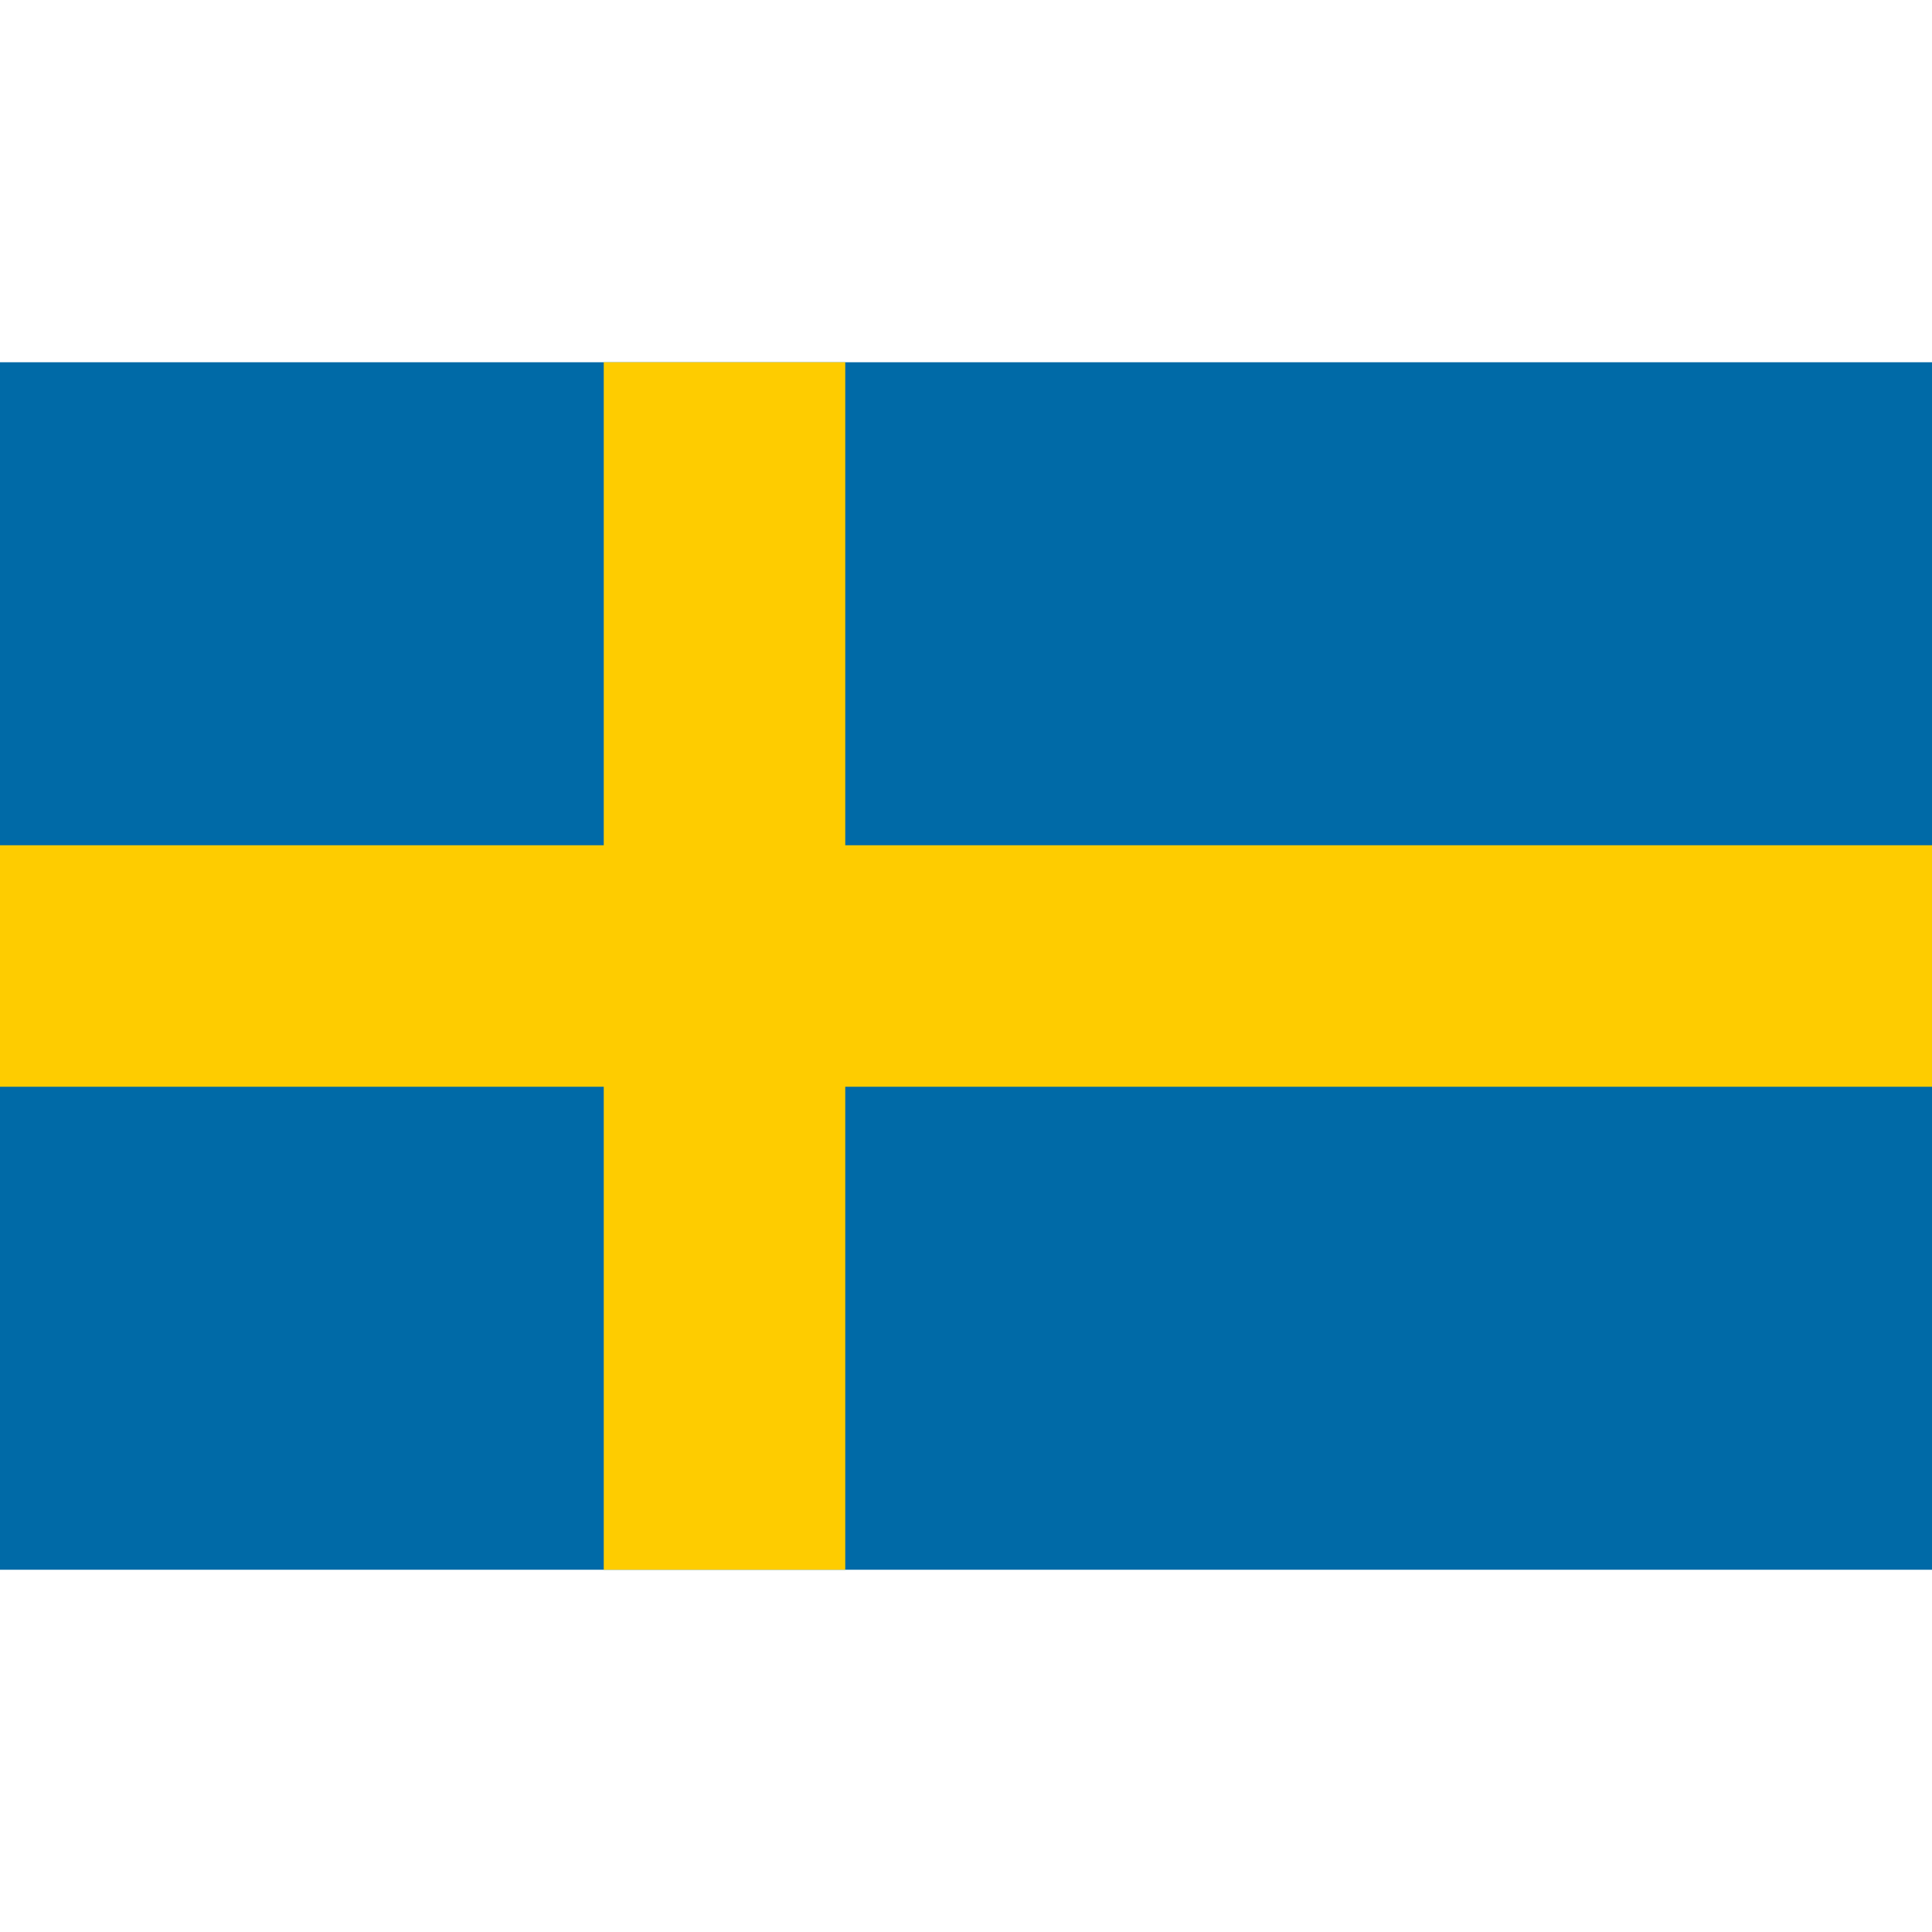 <?xml version="1.0" encoding="UTF-8"?><svg xmlns="http://www.w3.org/2000/svg" width="500" height="500" viewBox="0 0 16 10">
<rect width="16" height="10" fill="#006aa7"/>
<rect width="2" height="10" x="5" fill="#fecc00"/>
<rect width="16" height="2" y="4" fill="#fecc00"/>
</svg>
